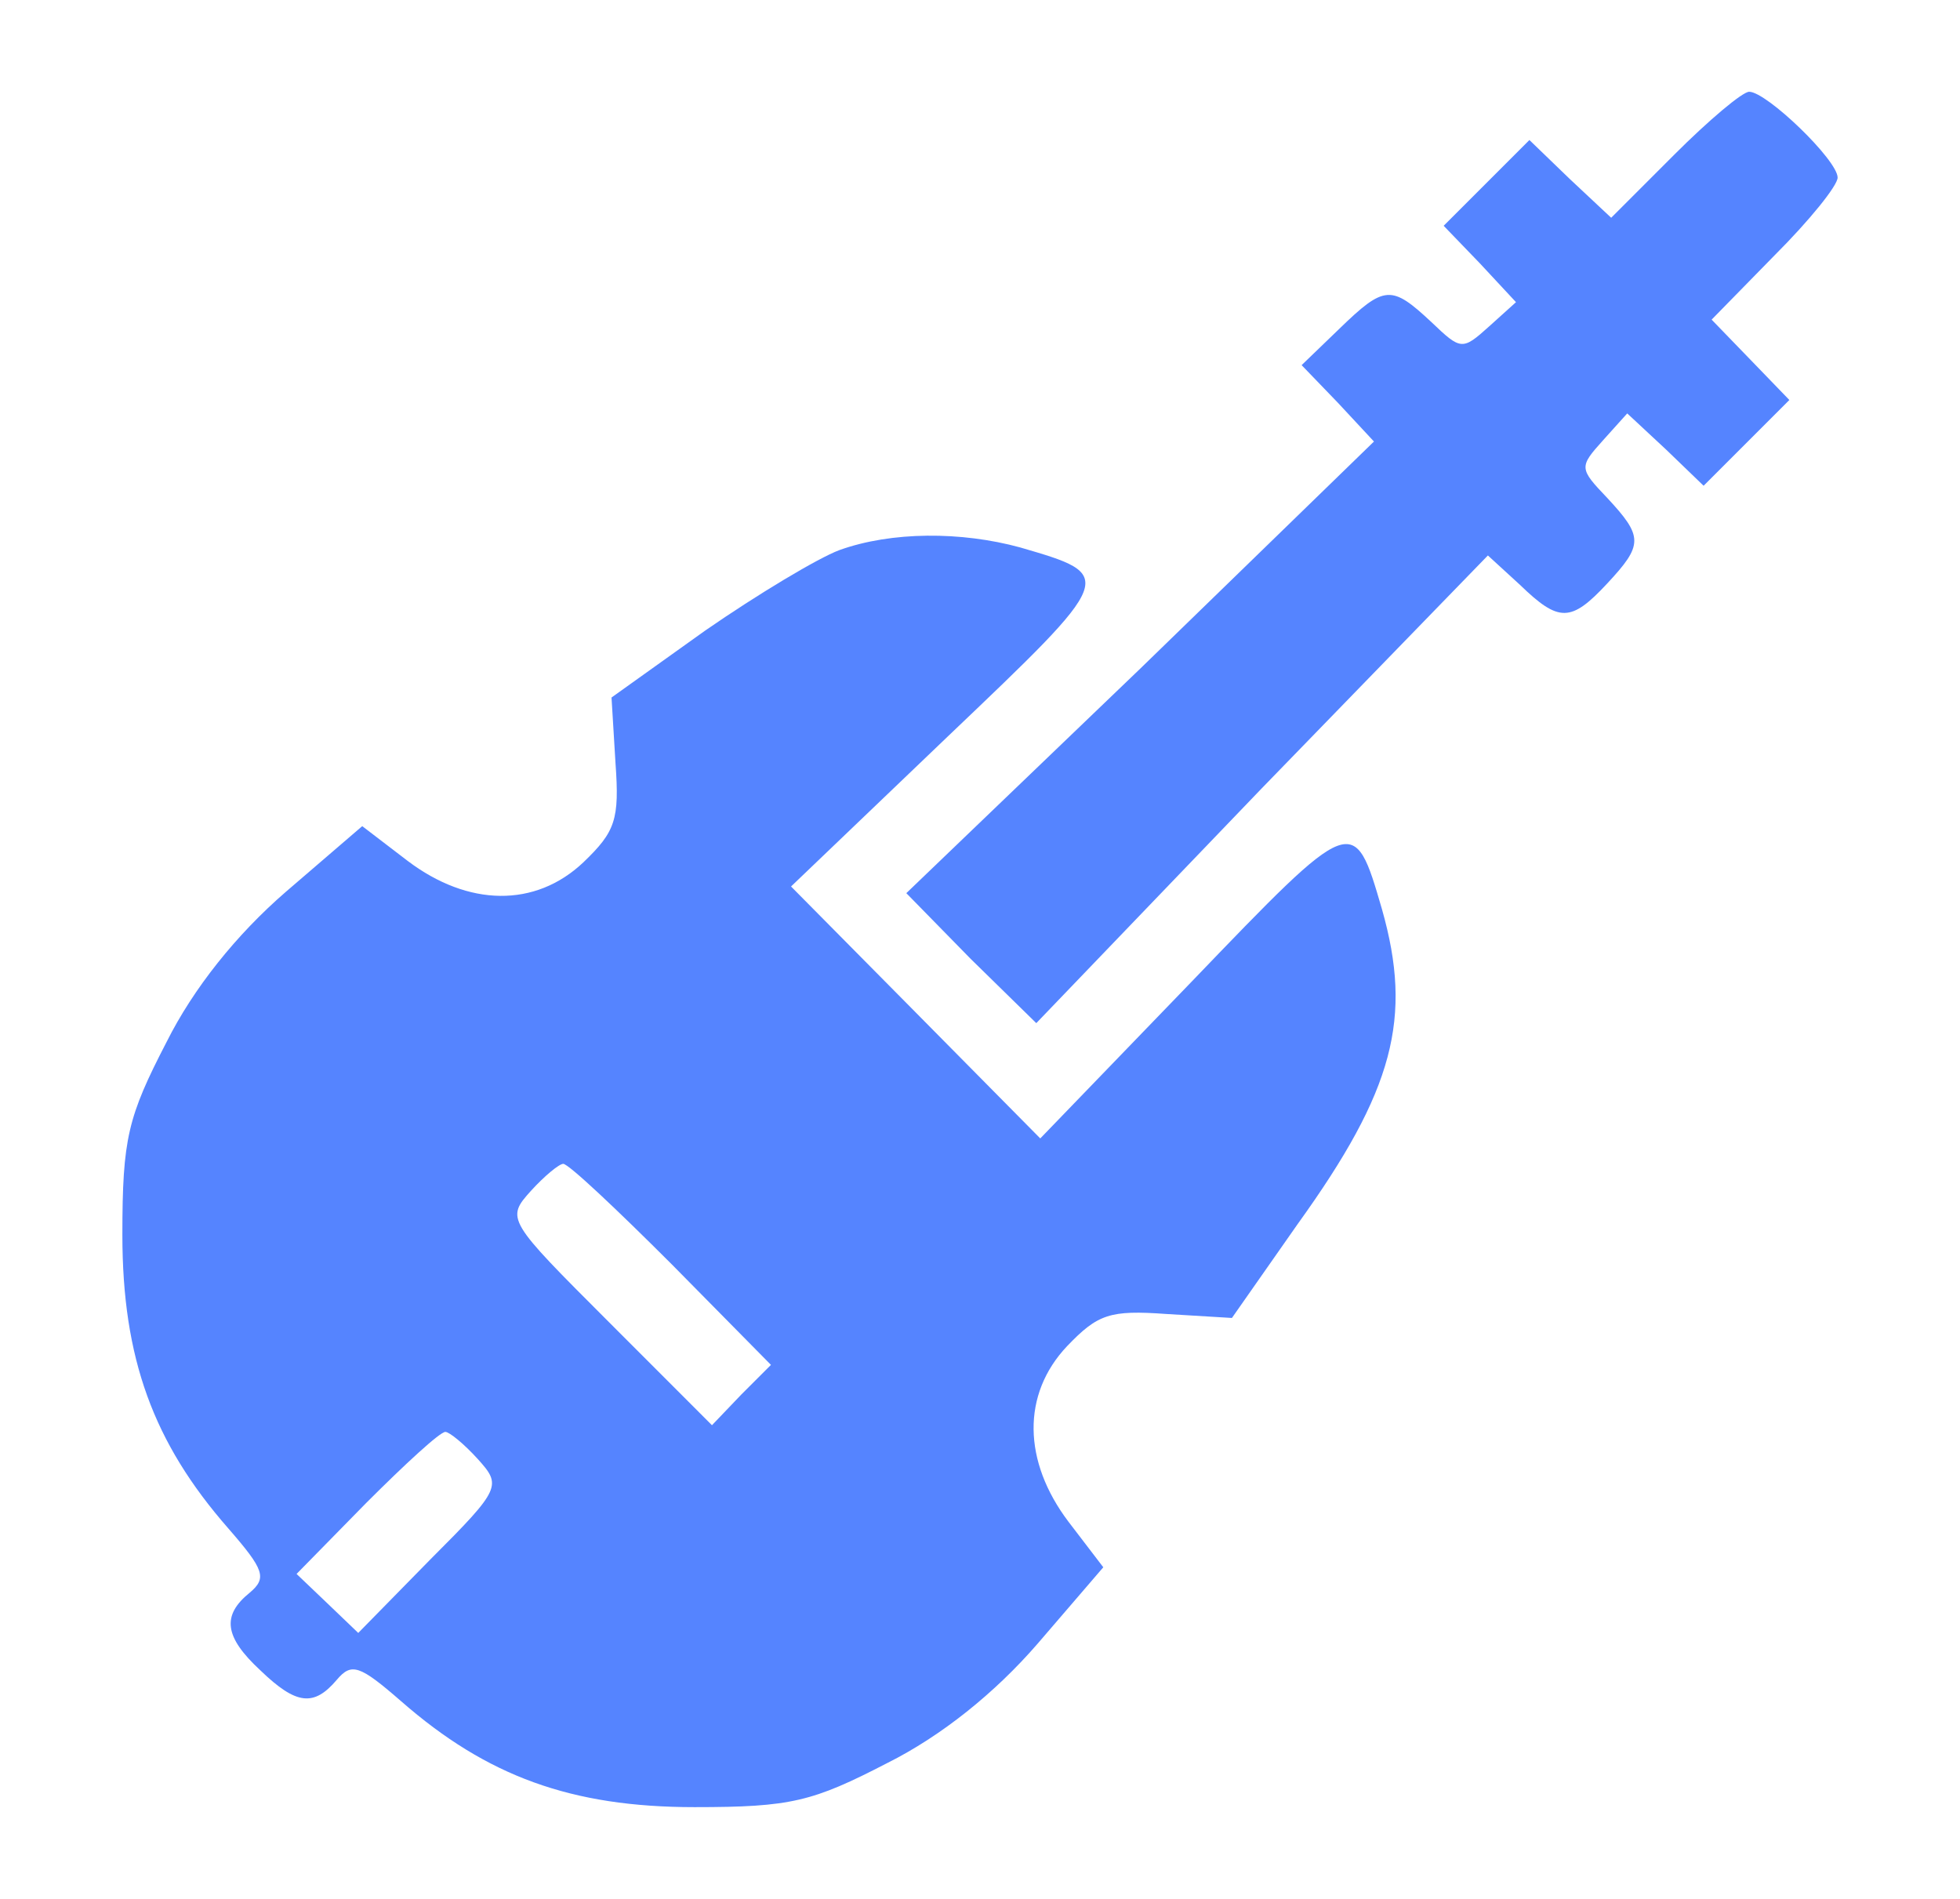 <svg width="32" height="31" viewBox="0 0 32 31" fill="none" xmlns="http://www.w3.org/2000/svg">
<g clip-path="url(#clip0_1090_267)">
<path d="M27.333 2.527L26.305 3.555L25.627 2.92L24.97 2.286L24.27 2.986L23.57 3.686L24.161 4.299L24.751 4.933L24.314 5.327C23.876 5.721 23.854 5.721 23.373 5.261C22.717 4.649 22.607 4.649 21.863 5.371L21.251 5.961L21.842 6.574L22.432 7.208L18.626 10.906L14.797 14.581L15.847 15.653L16.919 16.703L20.595 12.875L24.292 9.068L24.817 9.549C25.451 10.162 25.648 10.162 26.239 9.527C26.83 8.893 26.83 8.762 26.239 8.127C25.78 7.646 25.78 7.624 26.173 7.187L26.567 6.749L27.202 7.34L27.814 7.93L28.514 7.23L29.214 6.53L28.58 5.874L27.945 5.218L28.974 4.167C29.543 3.599 30.002 3.03 30.002 2.899C30.002 2.614 28.843 1.498 28.558 1.498C28.449 1.498 27.902 1.958 27.333 2.527Z" fill="#5584FF"/>
<path d="M13.703 8.981C13.353 9.112 12.368 9.703 11.515 10.293L9.984 11.387L10.049 12.459C10.115 13.378 10.049 13.575 9.524 14.078C8.737 14.822 7.643 14.8 6.658 14.056L5.914 13.487L4.667 14.559C3.858 15.259 3.158 16.135 2.72 17.01C2.086 18.235 1.998 18.585 1.998 20.16C1.998 22.173 2.501 23.551 3.727 24.951C4.317 25.629 4.361 25.761 4.077 26.001C3.617 26.373 3.661 26.723 4.252 27.27C4.842 27.839 5.127 27.861 5.499 27.423C5.739 27.139 5.871 27.183 6.549 27.773C7.949 28.998 9.327 29.502 11.34 29.502C12.915 29.502 13.265 29.414 14.49 28.78C15.365 28.342 16.241 27.642 16.941 26.833L18.013 25.586L17.444 24.842C16.7 23.857 16.678 22.763 17.422 21.976C17.925 21.451 18.122 21.385 19.041 21.451L20.113 21.516L21.185 19.985C22.76 17.797 23.066 16.616 22.563 14.844C22.104 13.269 22.104 13.269 19.456 16.025L16.984 18.585L14.95 16.528L12.915 14.472L15.475 12.022C18.231 9.396 18.231 9.396 16.656 8.937C15.694 8.674 14.556 8.674 13.703 8.981ZM10.968 20.641L12.587 22.282L12.106 22.763L11.624 23.267L9.94 21.582C8.277 19.919 8.255 19.898 8.671 19.438C8.89 19.197 9.13 19 9.196 19C9.283 19 10.071 19.744 10.968 20.641ZM7.796 23.814C8.19 24.251 8.19 24.295 7.03 25.454L5.849 26.658L5.346 26.176L4.842 25.695L5.98 24.535C6.614 23.901 7.183 23.376 7.271 23.376C7.336 23.376 7.577 23.573 7.796 23.814Z" fill="#5584FF"/>
</g>
<defs>
<clipPath id="clip0_1090_267">
<rect width="28.003" height="28.003" fill="white" transform="translate(1.998 1.498)"/>
</clipPath>
</defs>
</svg>
